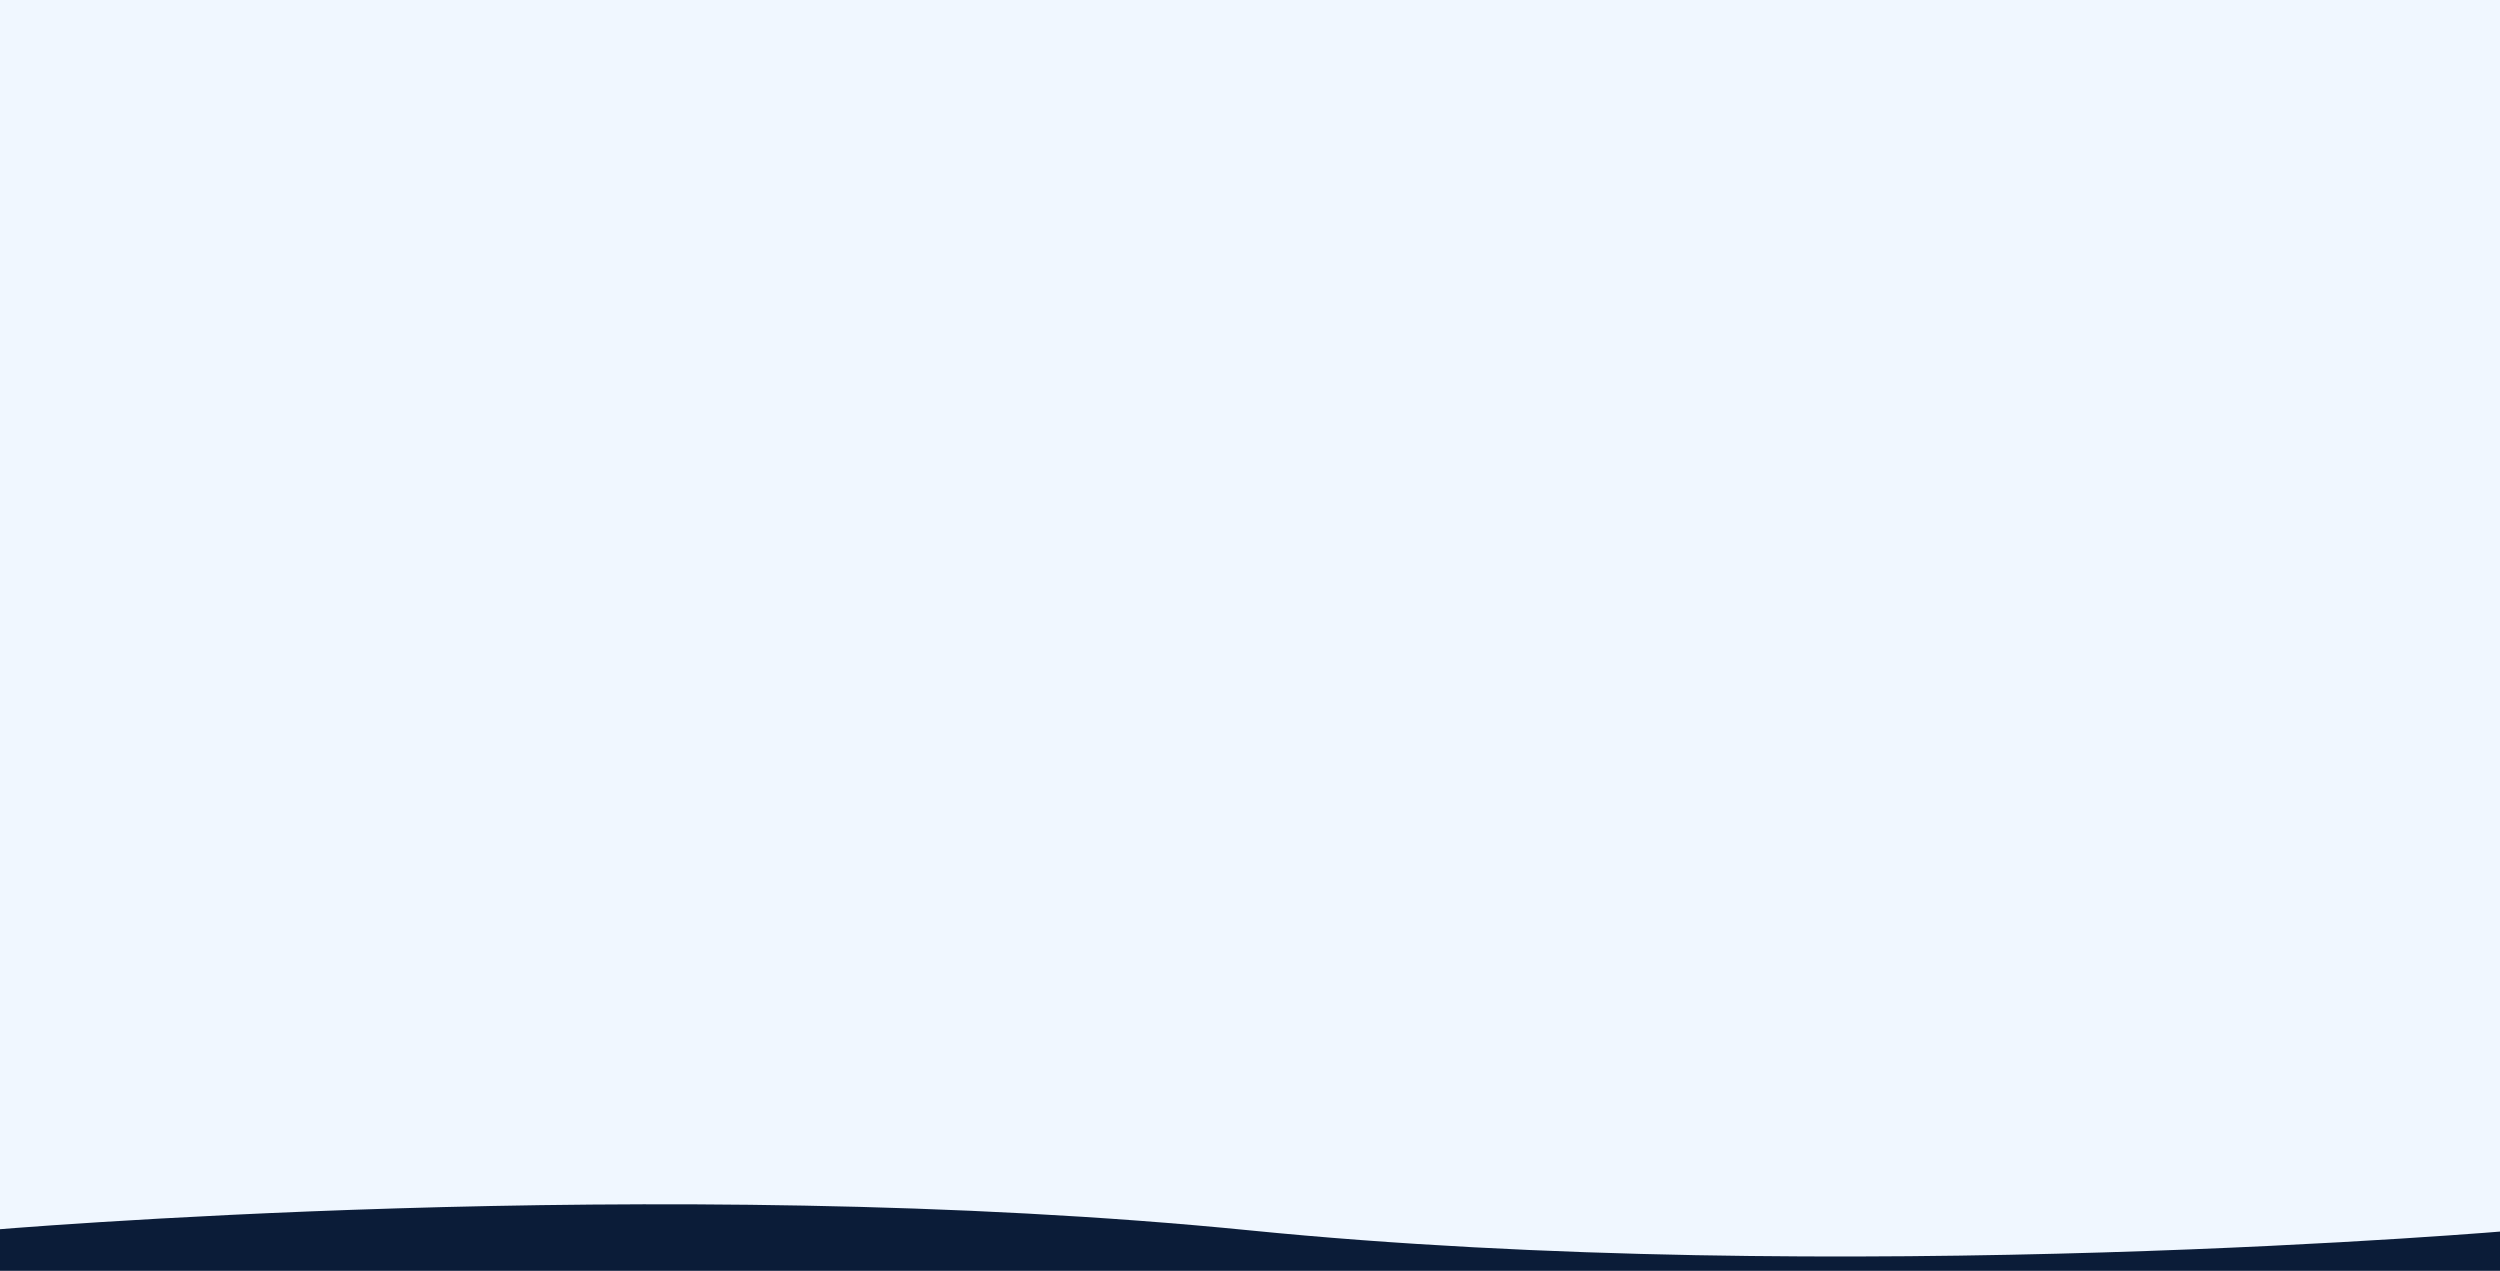 <svg width="1920" height="976" viewBox="0 0 1920 976" fill="none" xmlns="http://www.w3.org/2000/svg">
<rect x="0" y="0" width="1920" height="976" fill="#808080" stroke="none"/>
<g clip-path="url(#clip0_220_1175)">
<rect width="1920" height="976" fill="#F0F7FF"/>
<path d="M1931.4 944.942C1931.4 944.942 1411.81 990.062 960.001 944.942C508.194 899.822 -11.4 944.942 -11.4 944.942V1865.03H1931.4V944.942Z" fill="#0B1C38"/>
</g>
<defs>
<clipPath id="clip0_220_1175">
<rect width="1920" height="976" fill="white"/>
</clipPath>
</defs>
</svg>
